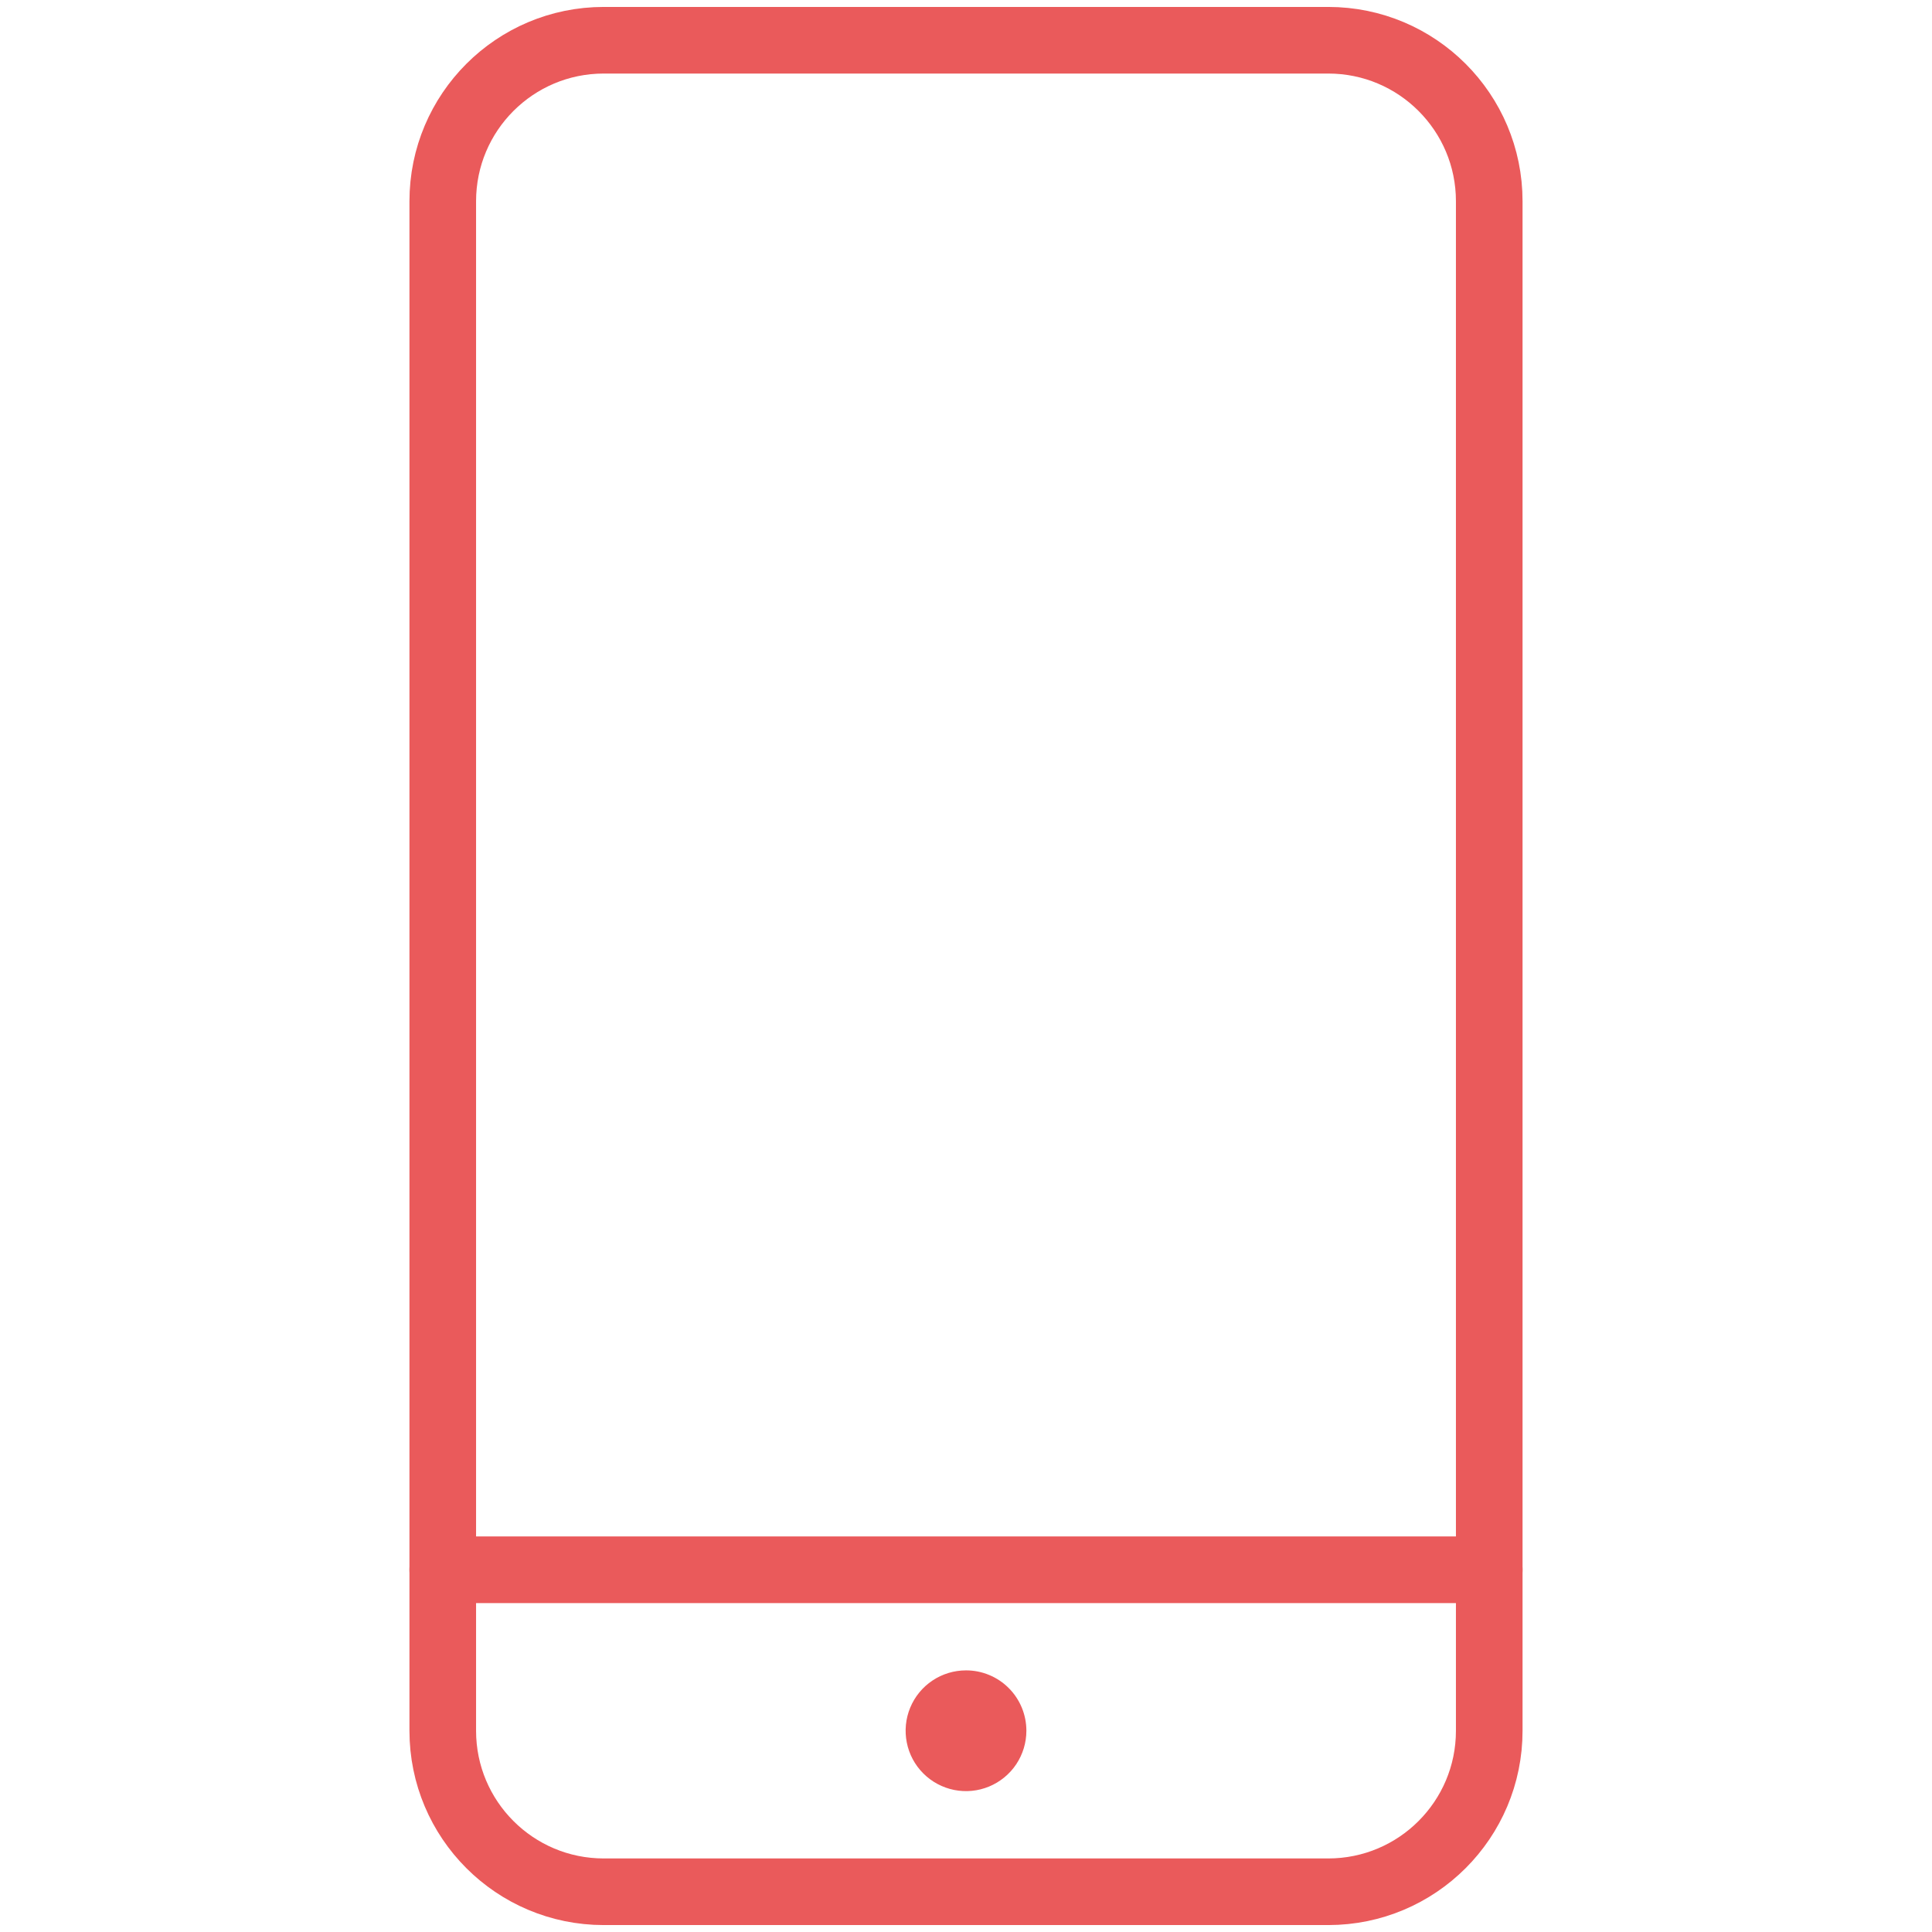 <svg width="87" height="87" viewBox="0 0 87 87" fill="none" xmlns="http://www.w3.org/2000/svg">
<path d="M67.062 70.688H19.938" stroke="#EA5A5B" stroke-width="3" stroke-linecap="round" stroke-linejoin="round"/>
<path d="M43.5 75.219C42.962 75.219 42.437 75.378 41.989 75.677C41.542 75.976 41.194 76.4 40.988 76.897C40.782 77.394 40.729 77.941 40.834 78.468C40.938 78.995 41.197 79.48 41.578 79.86C41.958 80.24 42.442 80.499 42.97 80.604C43.497 80.709 44.044 80.655 44.54 80.449C45.037 80.243 45.462 79.895 45.761 79.448C46.059 79.001 46.219 78.475 46.219 77.938C46.219 77.58 46.149 77.227 46.013 76.897C45.876 76.566 45.676 76.266 45.423 76.014C45.171 75.761 44.871 75.561 44.541 75.425C44.211 75.288 43.857 75.218 43.5 75.219Z" fill="#EA5A5B"/>
<path d="M59.812 1.812H27.188C23.183 1.812 19.938 5.058 19.938 9.062V77.938C19.938 81.942 23.183 85.188 27.188 85.188H59.812C63.817 85.188 67.062 81.942 67.062 77.938V9.062C67.062 5.058 63.817 1.812 59.812 1.812Z" stroke="#EA5A5B" stroke-width="3" stroke-linecap="round" stroke-linejoin="round"/>
</svg>

